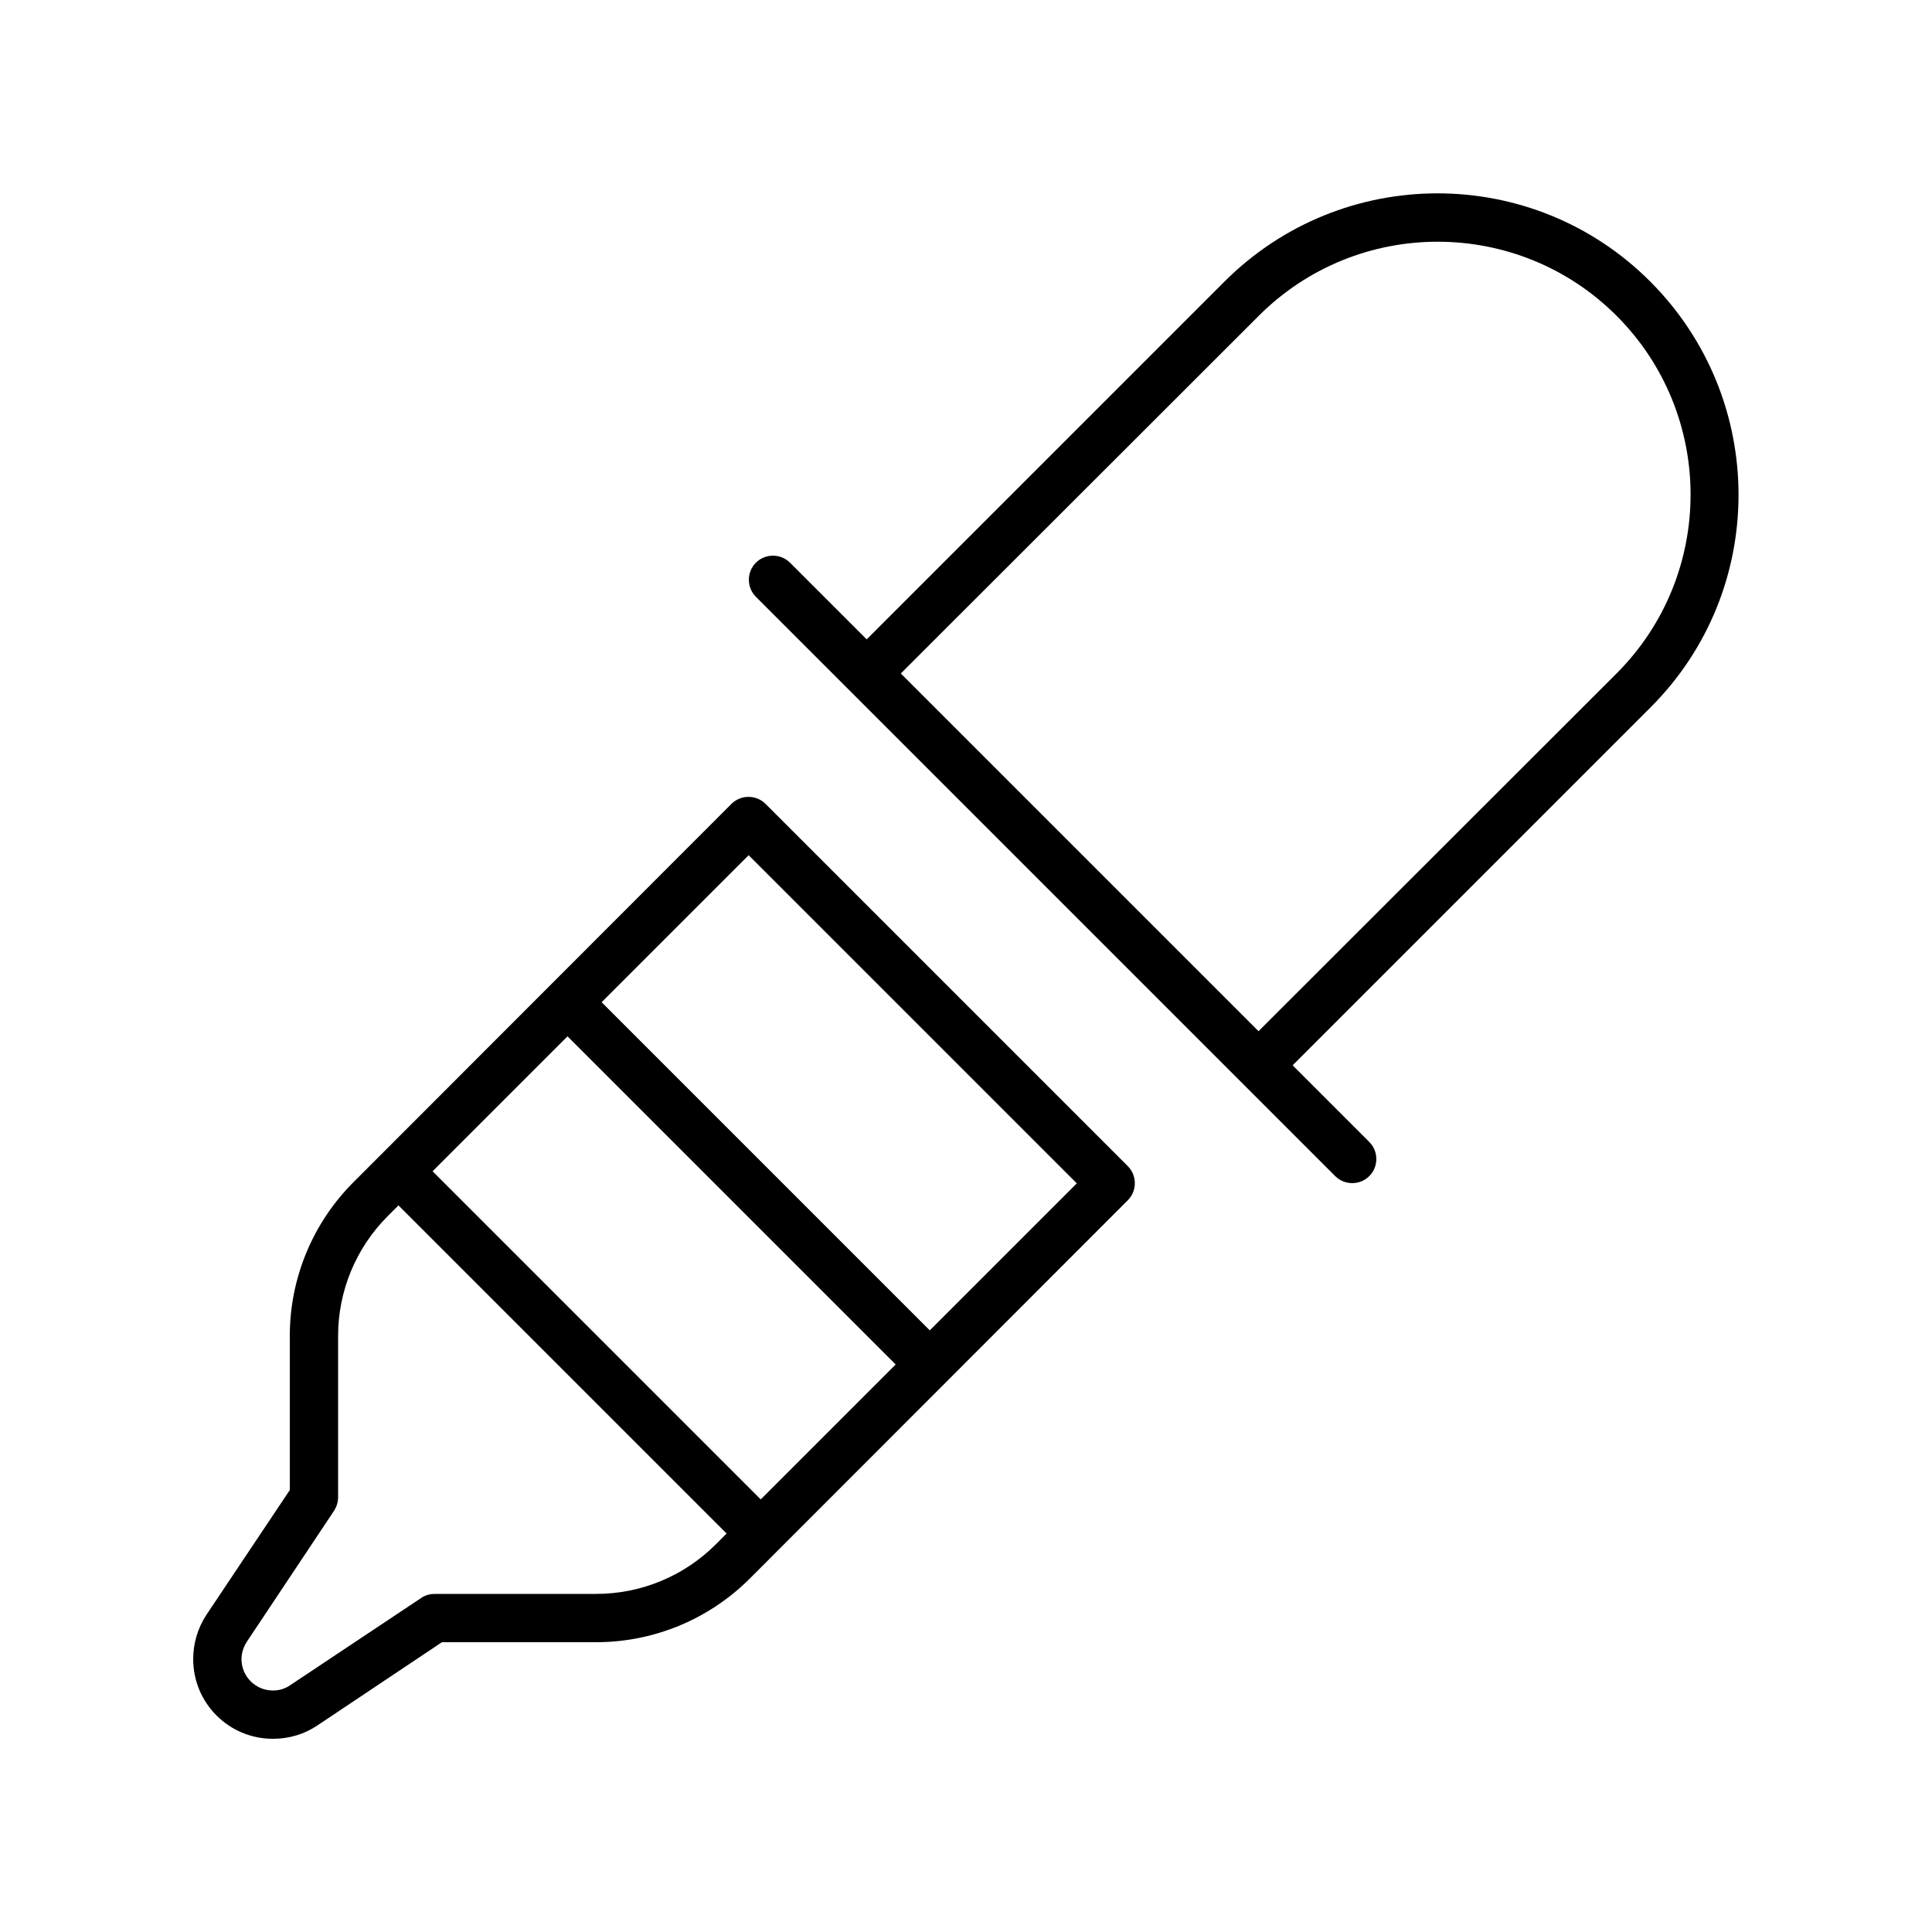 <svg xmlns="http://www.w3.org/2000/svg" viewBox="0 0 640 640"><!--! Font Awesome Pro 7.1.0 by @fontawesome - https://fontawesome.com License - https://fontawesome.com/license (Commercial License) Copyright 2025 Fonticons, Inc. --><path fill="currentColor" d="M287.1 234.4C281.9 229.2 269.7 217 250.4 197.7C247.3 194.6 247.3 189.5 250.4 186.4C253.5 183.3 258.6 183.3 261.7 186.4C271.6 196.3 280.1 204.8 287.1 211.8L298.4 200.5L405.6 93.3C444.6 54.3 507.8 54.3 546.7 93.3C585.6 132.3 585.7 195.5 546.7 234.4L439.5 341.6L428.2 352.9C435.3 360 443.8 368.5 453.6 378.3C456.7 381.4 456.7 386.5 453.6 389.6C450.5 392.7 445.4 392.7 442.3 389.6L442.3 389.6C417.4 364.7 386.7 334 287.1 234.4zM416.9 341.6L535.5 223.1C568.2 190.4 568.2 137.3 535.5 104.6L535.5 104.6C502.8 71.9 449.7 71.9 417 104.6L298.4 223.1L416.9 341.6zM242.3 266.3C245.4 263.2 250.5 263.2 253.6 266.3L373.6 386.3C376.7 389.4 376.7 394.5 373.6 397.6L248.4 522.9C234.9 536.4 216.6 544 197.5 544L146.4 544L105.1 571.6C100.8 574.5 95.7 576 90.4 576C75.8 576 64 564.2 64 549.6C64 544.4 65.5 539.3 68.4 534.9L96 493.6L96 442.5C96 423.4 103.6 405.1 117.1 391.6L242.3 266.3zM132 399.3L128.4 402.9C117.9 413.4 112 427.7 112 442.5L112 496C112 497.6 111.5 499.1 110.7 500.4L81.8 543.8C80.7 545.5 80 547.5 80 549.6C80 555.4 84.7 560 90.4 560C92.5 560 94.5 559.4 96.2 558.2L139.6 529.3C140.9 528.4 142.5 528 144 528L197.5 528C212.4 528 226.6 522.1 237.1 511.6L240.7 508L132 399.3zM143.3 388L252 496.7L296.7 452L188 343.3L143.3 388zM199.3 332L308 440.7L356.7 392L248 283.3L199.3 332z"/></svg>